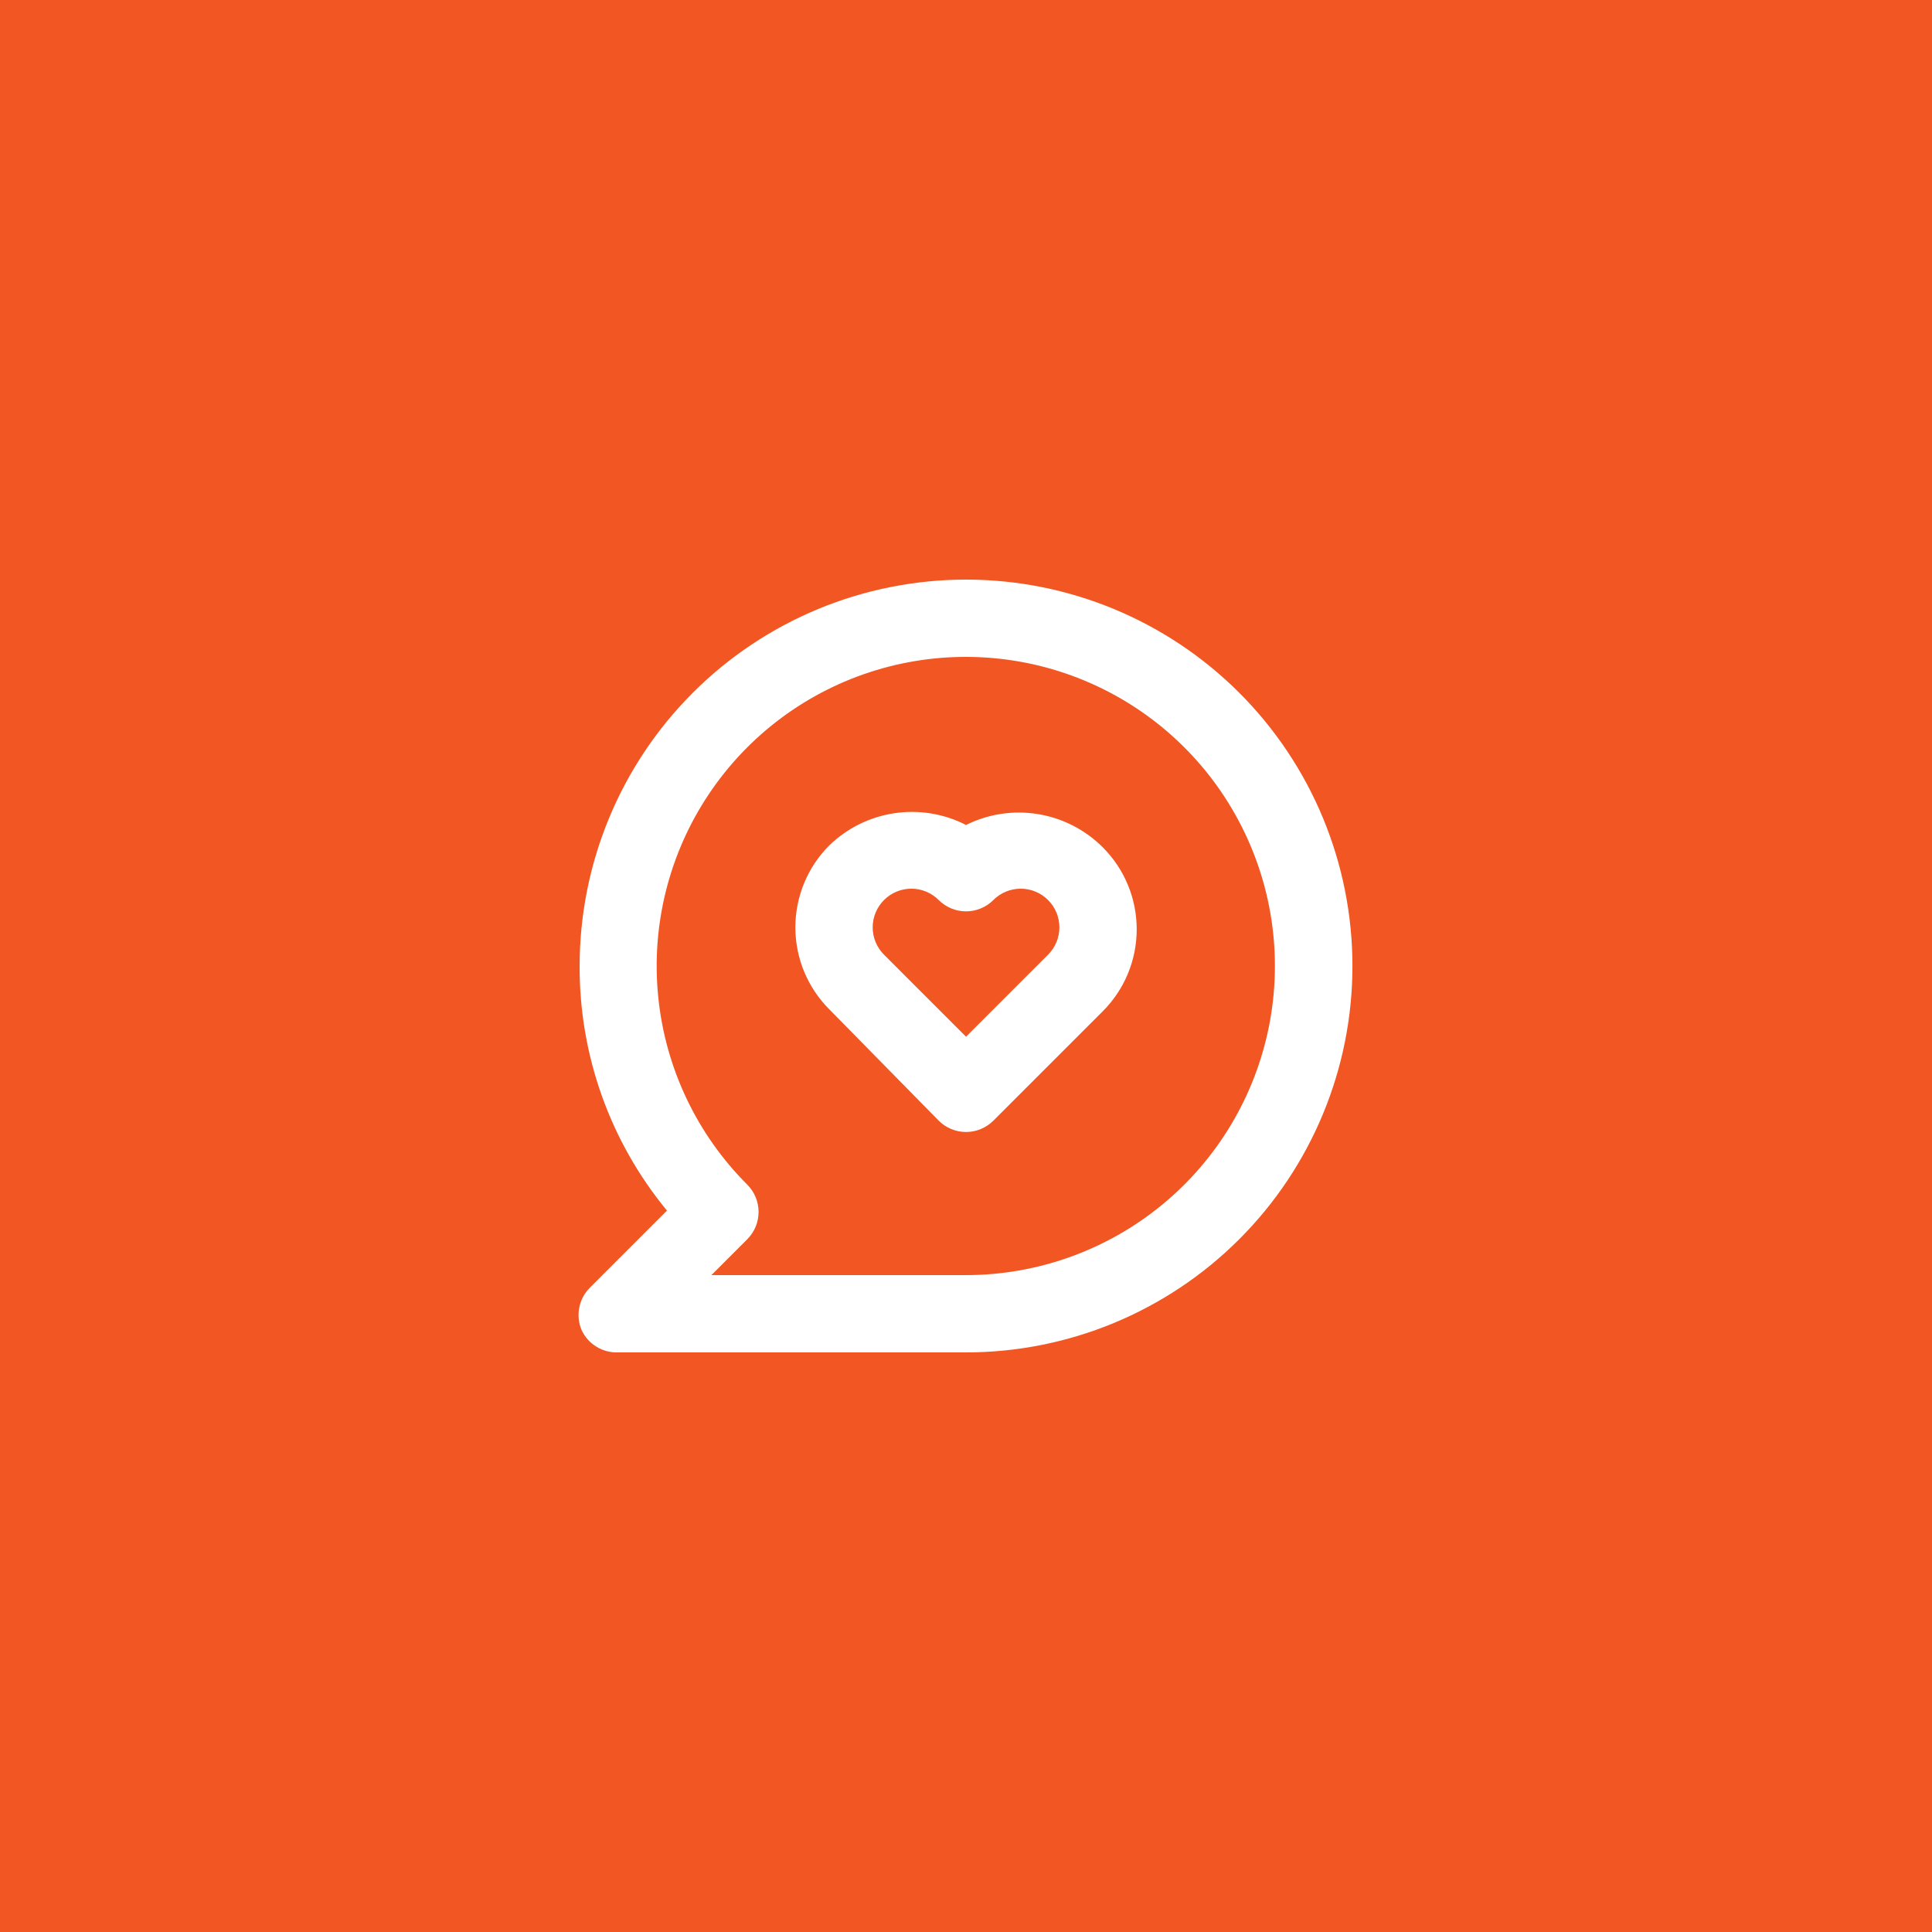 <svg width="50" height="50" viewBox="0 0 50 50" fill="none" xmlns="http://www.w3.org/2000/svg">
<rect width="50" height="50" fill="#F15623"/>
<path d="M25.001 21.35C24.43 21.057 23.781 20.951 23.146 21.046C22.511 21.141 21.921 21.433 21.461 21.88C20.899 22.442 20.584 23.205 20.584 24C20.584 24.795 20.899 25.558 21.461 26.12L24.291 29C24.384 29.094 24.494 29.168 24.616 29.219C24.738 29.27 24.869 29.296 25.001 29.296C25.133 29.296 25.264 29.27 25.385 29.219C25.507 29.168 25.618 29.094 25.711 29L28.541 26.17C29.103 25.608 29.418 24.845 29.418 24.05C29.418 23.255 29.103 22.492 28.541 21.93C28.086 21.474 27.5 21.173 26.864 21.069C26.229 20.965 25.577 21.063 25.001 21.35ZM27.121 24.71L25.001 26.83L22.881 24.71C22.787 24.617 22.713 24.506 22.662 24.385C22.611 24.263 22.585 24.132 22.585 24C22.585 23.868 22.611 23.737 22.662 23.615C22.713 23.494 22.787 23.383 22.881 23.29C23.068 23.104 23.322 22.999 23.586 22.999C23.85 22.999 24.104 23.104 24.291 23.29C24.384 23.384 24.494 23.458 24.616 23.509C24.738 23.56 24.869 23.586 25.001 23.586C25.133 23.586 25.264 23.56 25.385 23.509C25.507 23.458 25.618 23.384 25.711 23.29C25.898 23.104 26.152 22.999 26.416 22.999C26.68 22.999 26.933 23.104 27.121 23.29C27.215 23.383 27.289 23.494 27.34 23.615C27.39 23.737 27.417 23.868 27.417 24C27.417 24.132 27.39 24.263 27.34 24.385C27.289 24.506 27.215 24.617 27.121 24.71ZM25.001 15C23.688 15 22.387 15.259 21.174 15.761C19.961 16.264 18.858 17 17.93 17.929C16.054 19.804 15.001 22.348 15.001 25C14.992 27.309 15.792 29.549 17.261 31.33L15.261 33.33C15.122 33.471 15.028 33.649 14.991 33.843C14.953 34.037 14.974 34.238 15.051 34.42C15.134 34.6 15.268 34.751 15.438 34.854C15.607 34.958 15.803 35.008 16.001 35H25.001C27.653 35 30.197 33.946 32.072 32.071C33.947 30.196 35.001 27.652 35.001 25C35.001 22.348 33.947 19.804 32.072 17.929C30.197 16.054 27.653 15 25.001 15ZM25.001 33H18.411L19.341 32.07C19.527 31.883 19.632 31.629 19.632 31.365C19.632 31.101 19.527 30.847 19.341 30.66C18.031 29.352 17.216 27.631 17.034 25.789C16.851 23.947 17.313 22.099 18.34 20.559C19.367 19.02 20.897 17.884 22.667 17.346C24.438 16.808 26.341 16.9 28.051 17.607C29.761 18.314 31.174 19.592 32.047 21.224C32.921 22.855 33.202 24.739 32.842 26.555C32.482 28.37 31.504 30.005 30.074 31.18C28.645 32.355 26.852 32.998 25.001 33Z" fill="white"/>
</svg>
